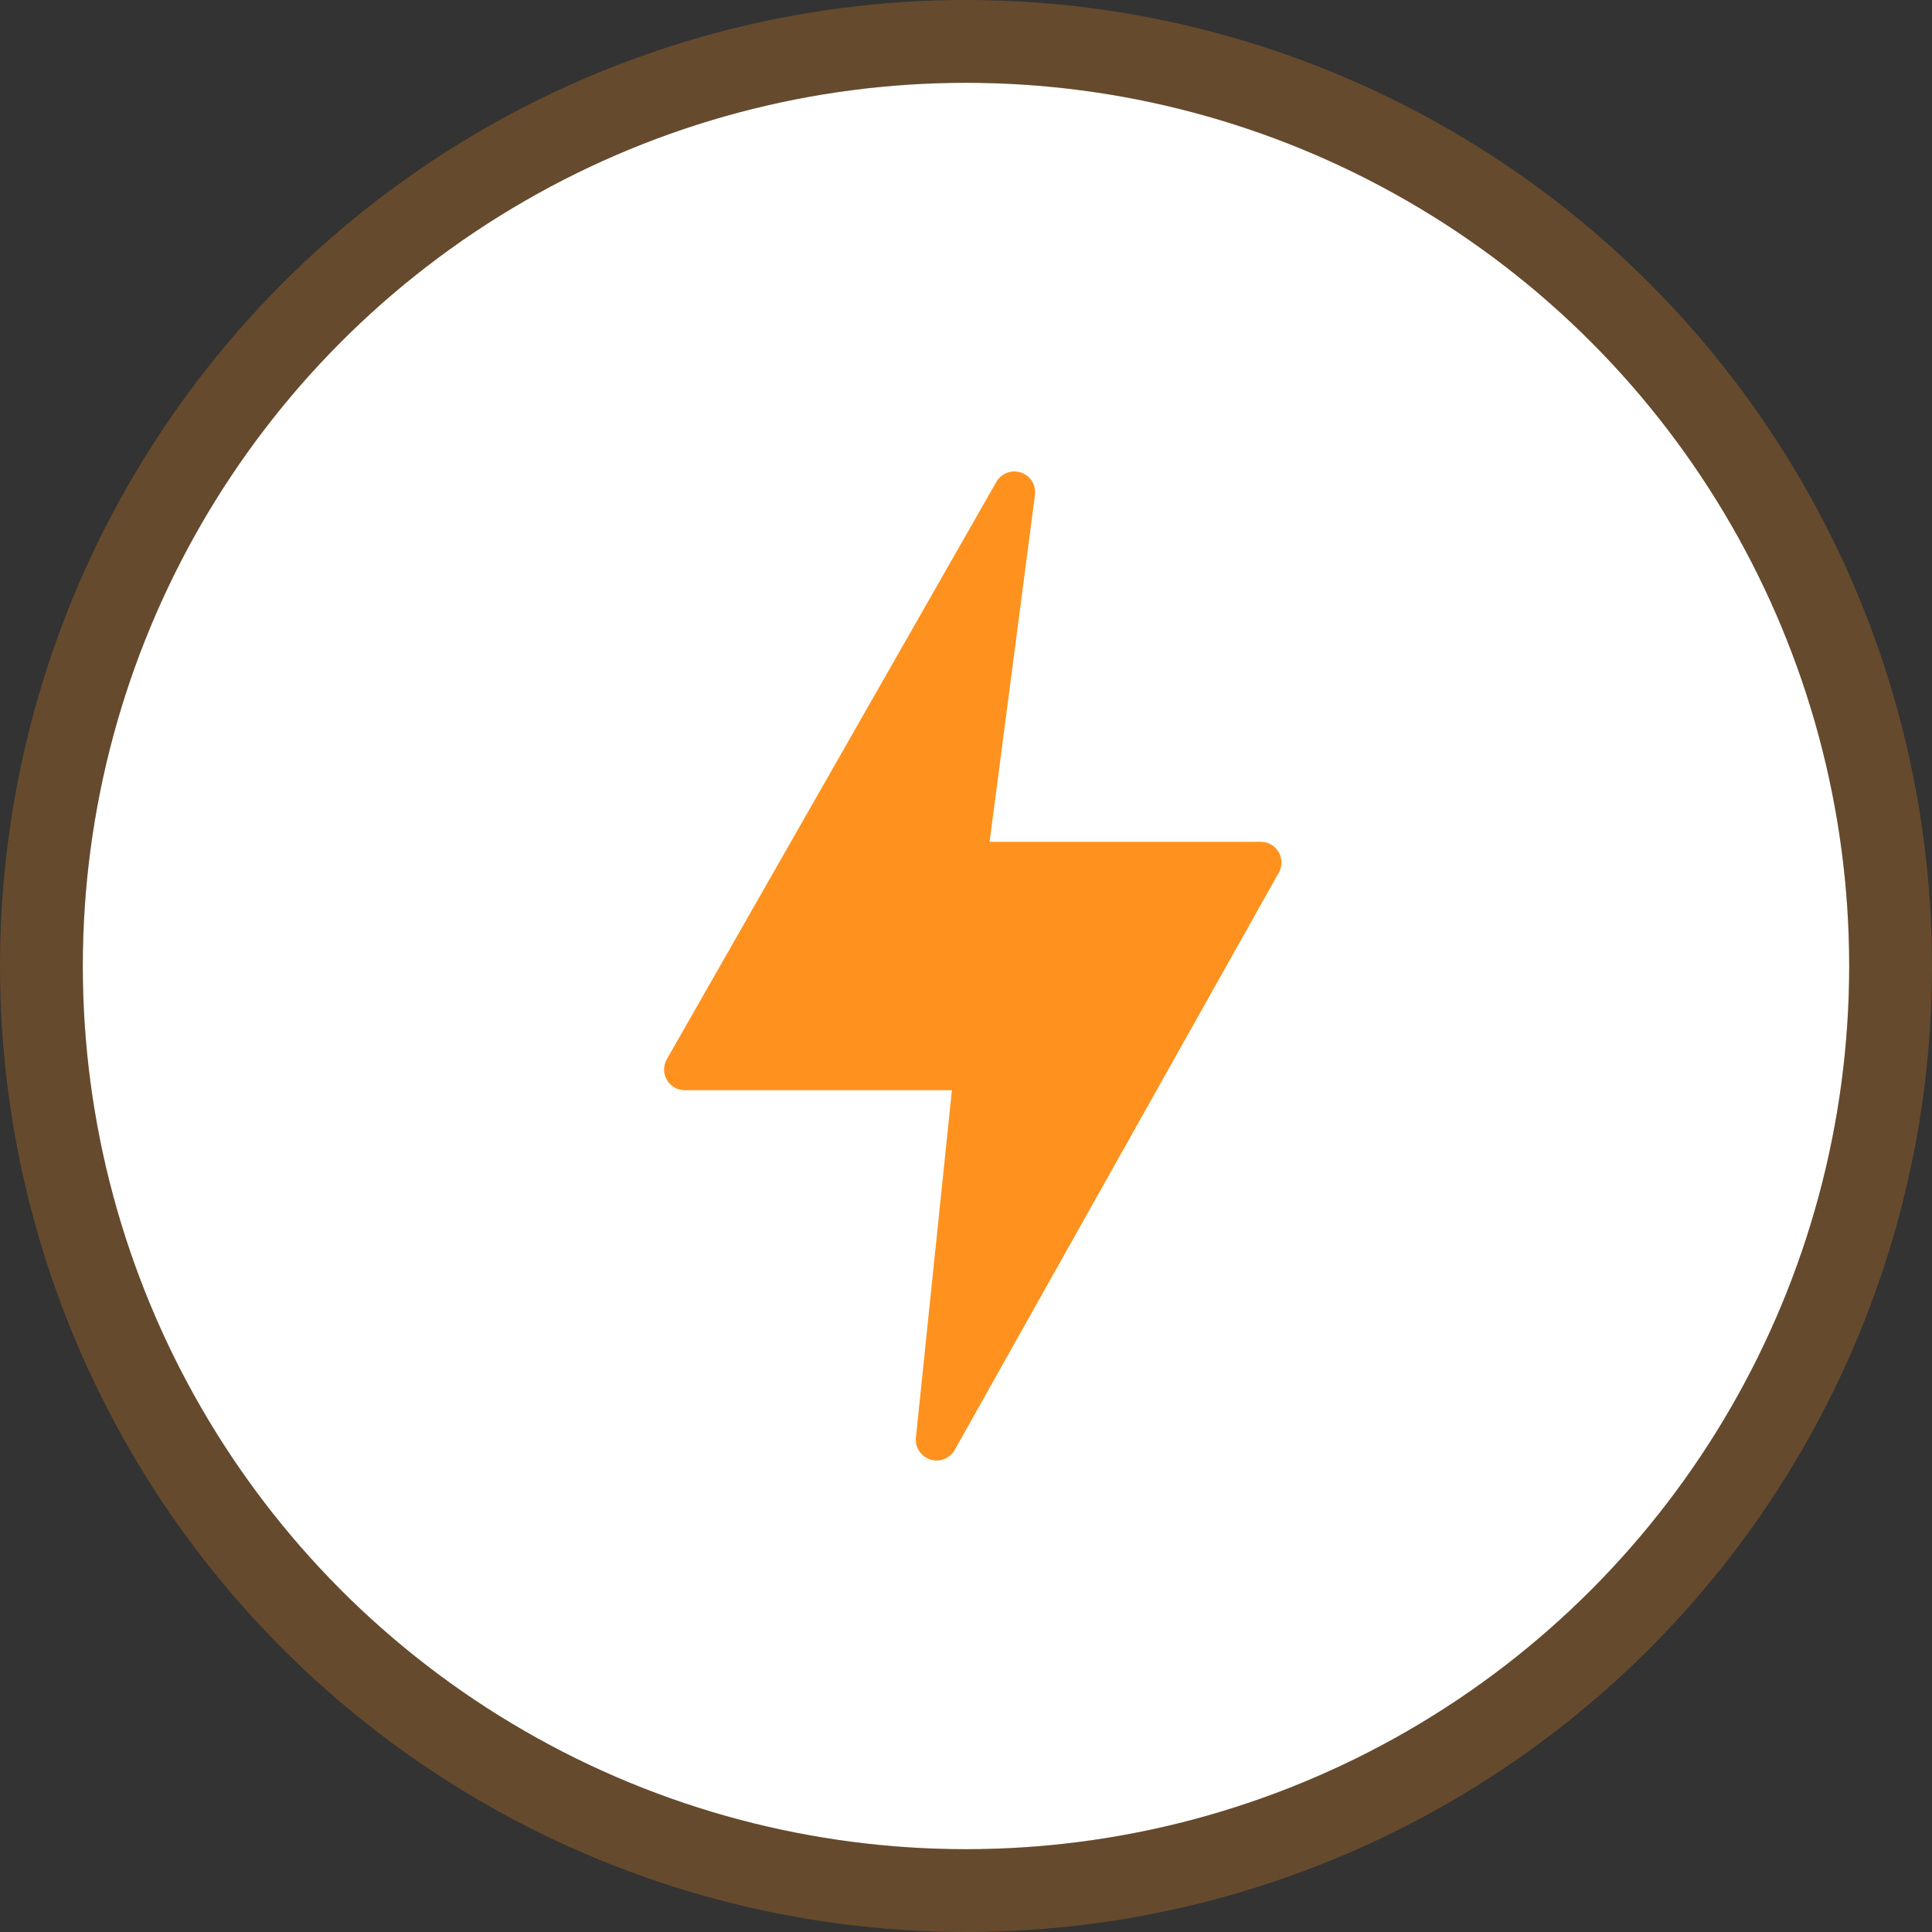 <?xml version="1.0" encoding="UTF-8"?> <svg xmlns="http://www.w3.org/2000/svg" width="70" height="70" viewBox="0 0 70 70" fill="none"><rect x="0" y="0" width="70" height="70" fill="#333333" stroke="none"/><circle cx="35" cy="35" r="32" fill="white"></circle><circle cx="35" cy="35" r="33.5" stroke="#FF921F" stroke-opacity="0.25" stroke-width="3"></circle><path d="M46.333 30.88C46.267 30.765 46.172 30.669 46.058 30.602C45.943 30.535 45.813 30.5 45.68 30.5H35.855L37.502 17.915C37.52 17.746 37.48 17.577 37.39 17.433C37.3 17.29 37.164 17.181 37.004 17.125C36.845 17.068 36.67 17.067 36.51 17.121C36.35 17.176 36.212 17.282 36.12 17.424L24.172 38.357C24.102 38.471 24.064 38.601 24.061 38.735C24.058 38.868 24.091 39 24.156 39.116C24.221 39.233 24.316 39.33 24.431 39.397C24.546 39.465 24.677 39.5 24.811 39.5H34.489L33.183 52.105C33.17 52.273 33.214 52.44 33.307 52.58C33.401 52.72 33.538 52.825 33.698 52.878C33.858 52.931 34.031 52.929 34.189 52.873C34.348 52.816 34.483 52.708 34.573 52.566L46.324 31.635C46.392 31.522 46.428 31.392 46.43 31.259C46.432 31.127 46.398 30.996 46.333 30.88Z" fill="#FF921F"></path></svg> 
